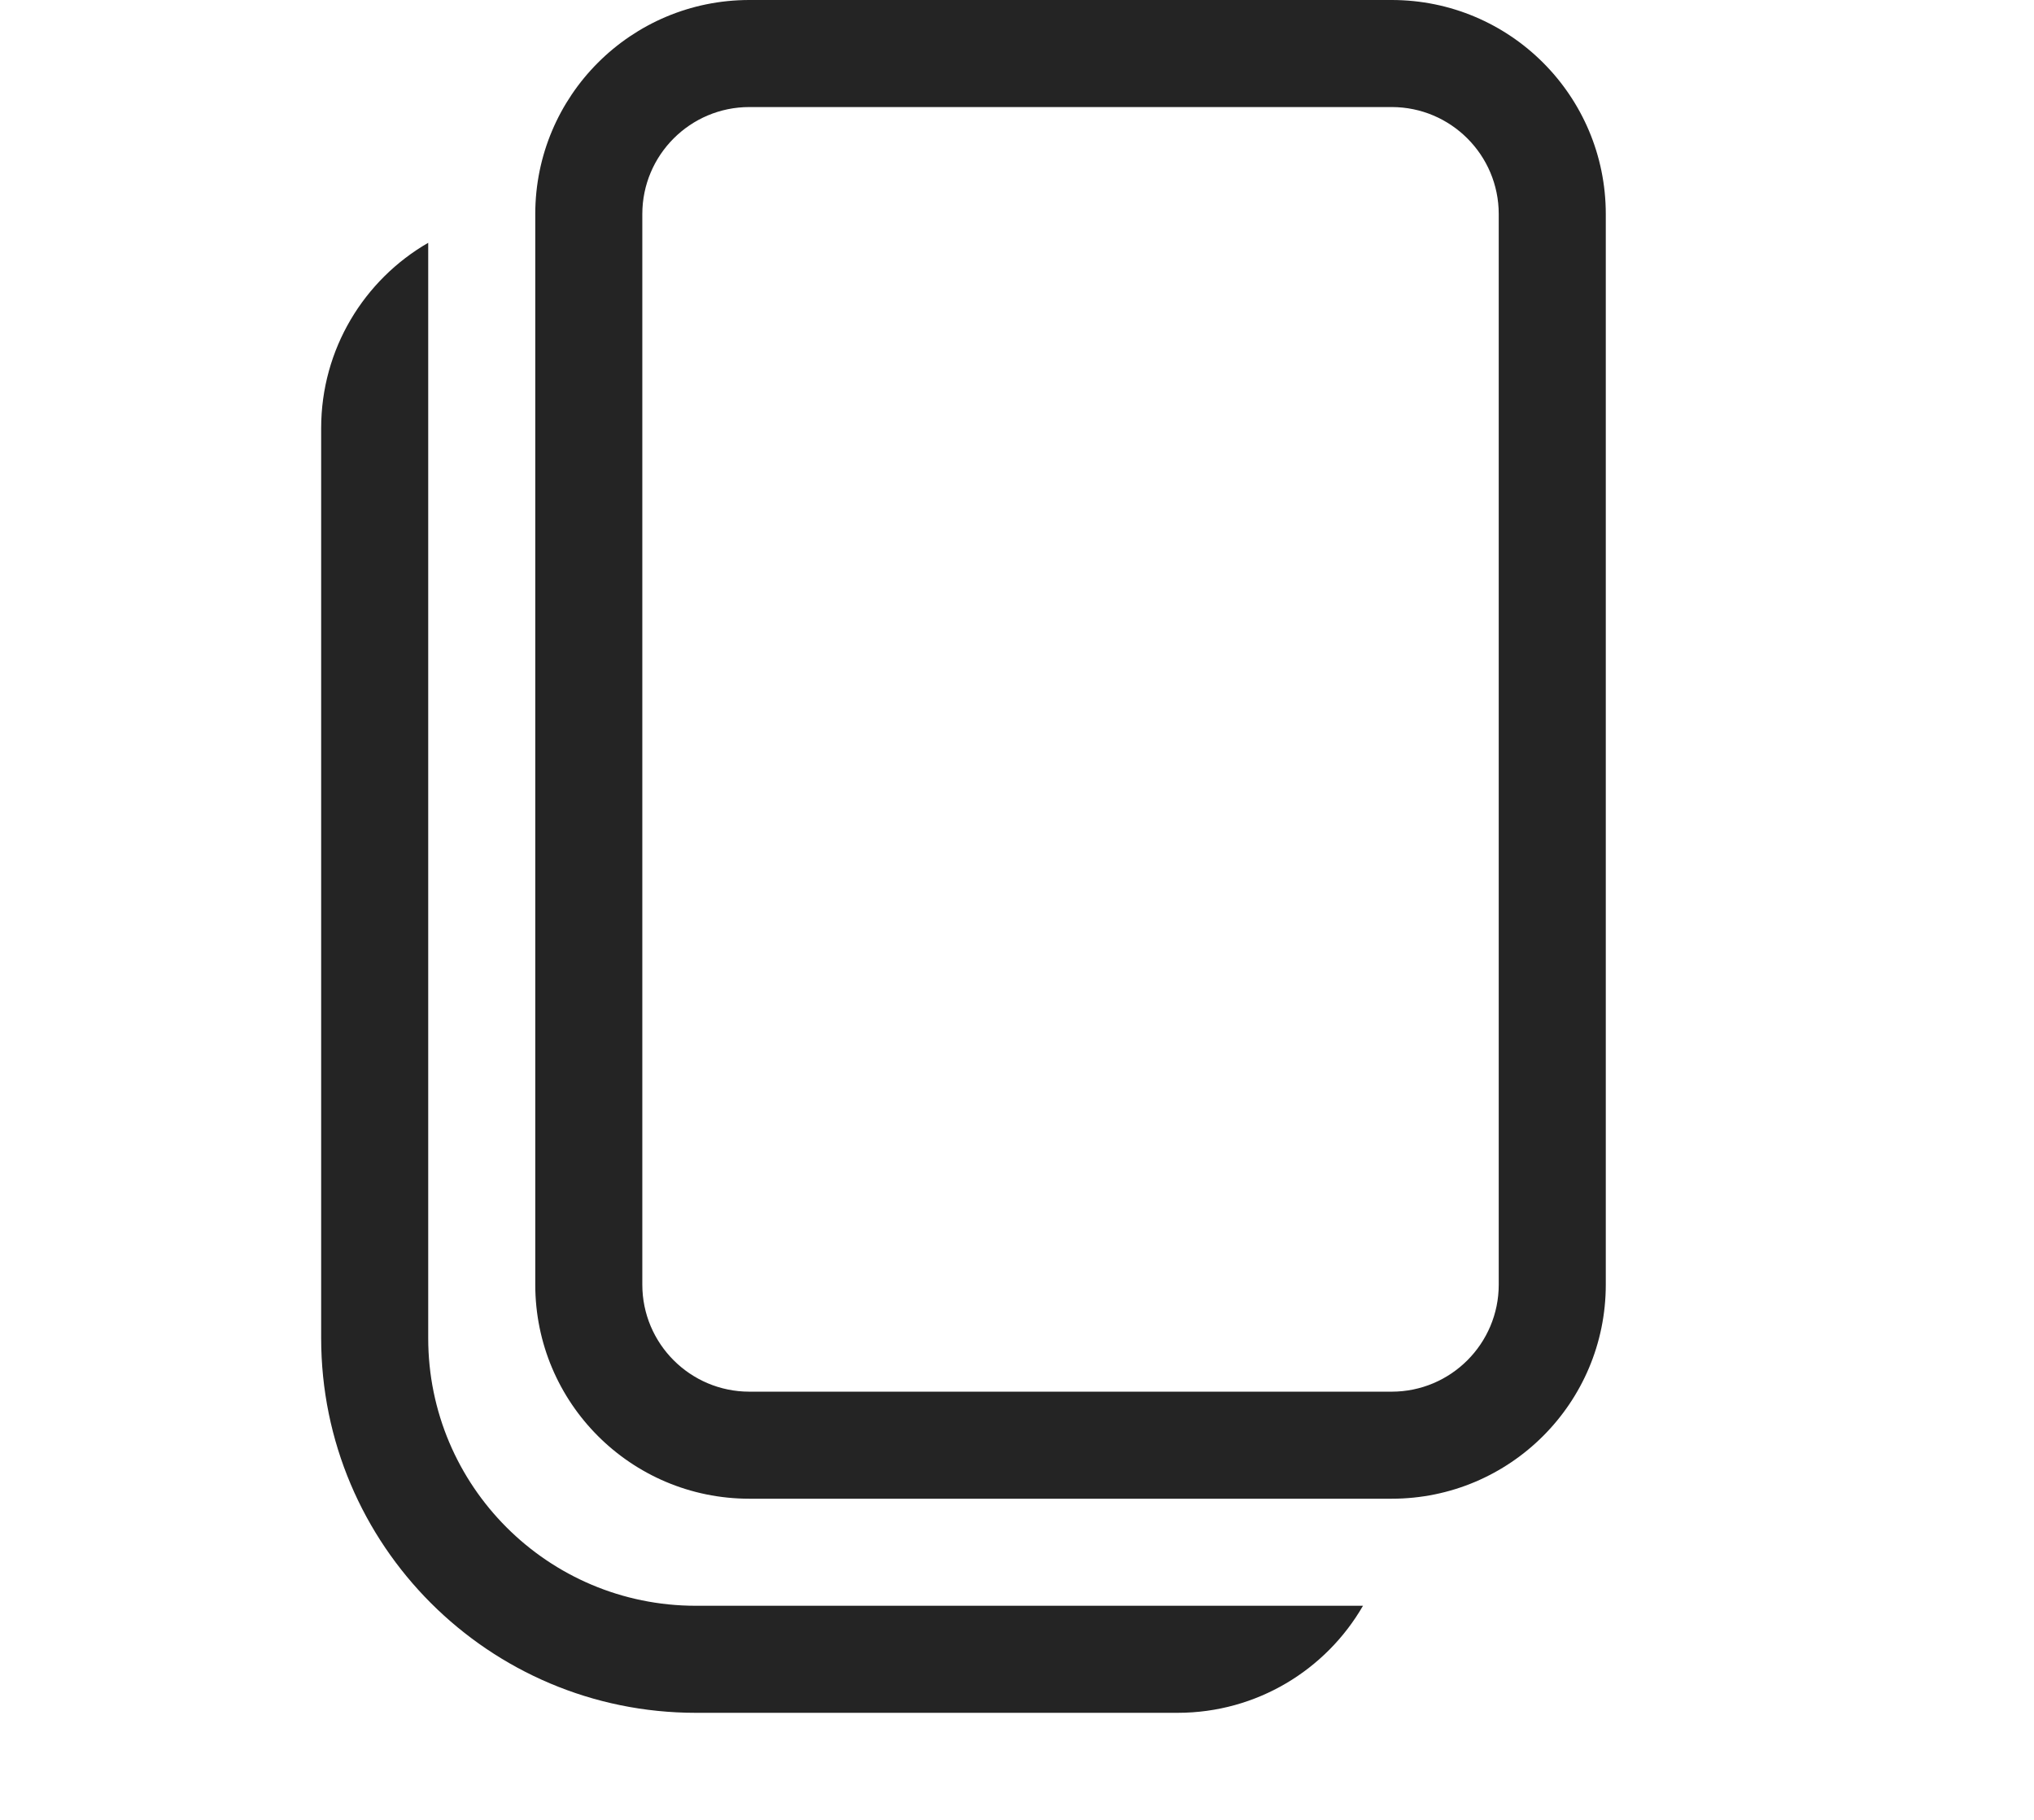 <svg width="19" height="17" viewBox="0 0 19 17" fill="none" xmlns="http://www.w3.org/2000/svg">
<path d="M7 0C5.895 0 5 0.895 5 2V12C5 13.105 5.895 14 7 14H13C14.105 14 15 13.105 15 12V2C15 0.895 14.105 0 13 0H7ZM6 2C6 1.448 6.448 1 7 1H13C13.552 1 14 1.448 14 2V12C14 12.552 13.552 13 13 13H7C6.448 13 6 12.552 6 12V2ZM3 4C3 3.26 3.402 2.613 4 2.268V12.5C4 13.881 5.119 15 6.5 15H12.732C12.387 15.598 11.74 16 11 16H6.5C4.567 16 3 14.433 3 12.5V4Z" fill="#242424"/>
</svg>

